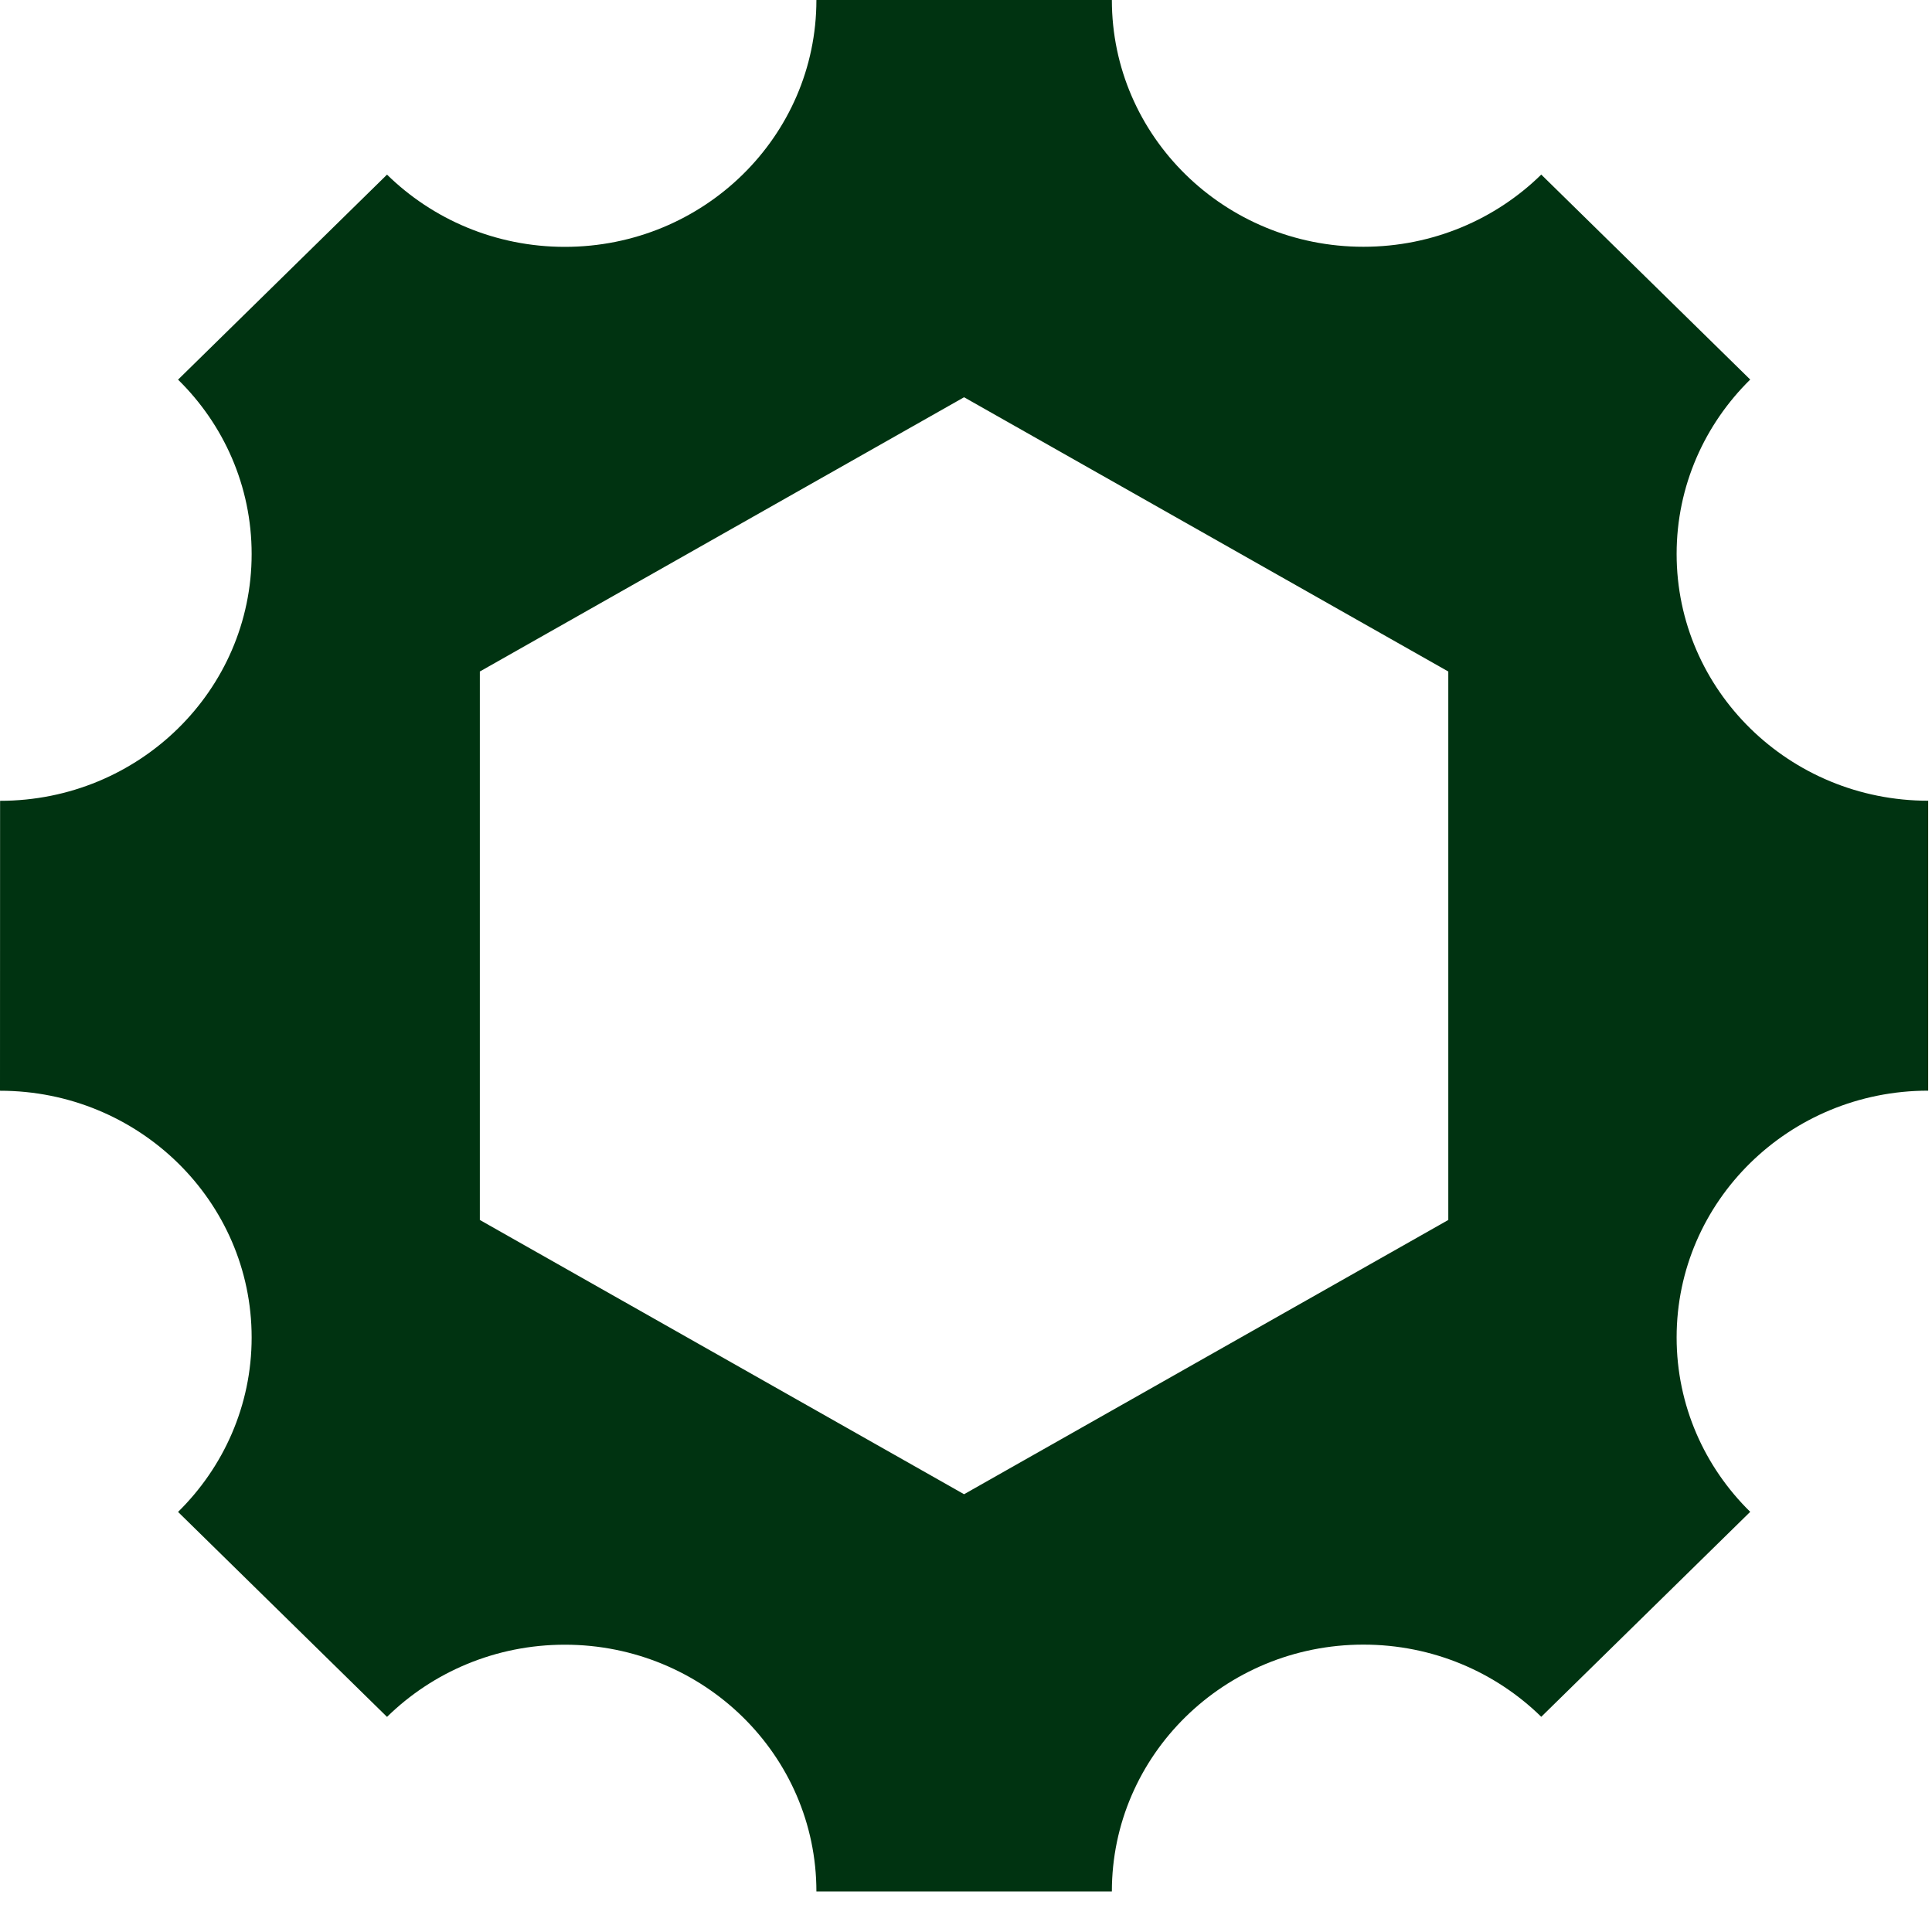 <svg width="44" height="44" viewBox="0 0 44 44" fill="none" xmlns="http://www.w3.org/2000/svg">
<path d="M43.913 18.236C40.749 18.236 38.184 15.72 38.184 12.616C38.184 11.066 38.826 9.661 39.86 8.644L35.101 3.976C34.065 4.992 32.632 5.62 31.051 5.62C27.887 5.62 25.322 3.104 25.322 0H18.593C18.593 3.105 16.027 5.622 12.864 5.622C11.283 5.622 9.85 4.992 8.814 3.977L4.055 8.646C5.091 9.662 5.731 11.067 5.731 12.618C5.731 15.722 3.166 18.238 0.002 18.238L0 24.841C3.164 24.841 5.731 27.357 5.731 30.46C5.731 32.011 5.089 33.416 4.055 34.433L8.814 39.101C9.85 38.085 11.283 37.457 12.864 37.457C16.027 37.457 18.593 39.973 18.593 43.077H25.322C25.322 39.972 27.887 37.455 31.051 37.455C32.632 37.455 34.065 38.083 35.101 39.099L39.86 34.431C38.824 33.415 38.184 32.01 38.184 30.459C38.184 27.355 40.749 24.839 43.913 24.839V18.236ZM32.984 27.784L21.956 34.03L10.928 27.784V15.293L21.956 9.047L32.984 15.293V27.784Z" fill="#003311"/>
</svg>
